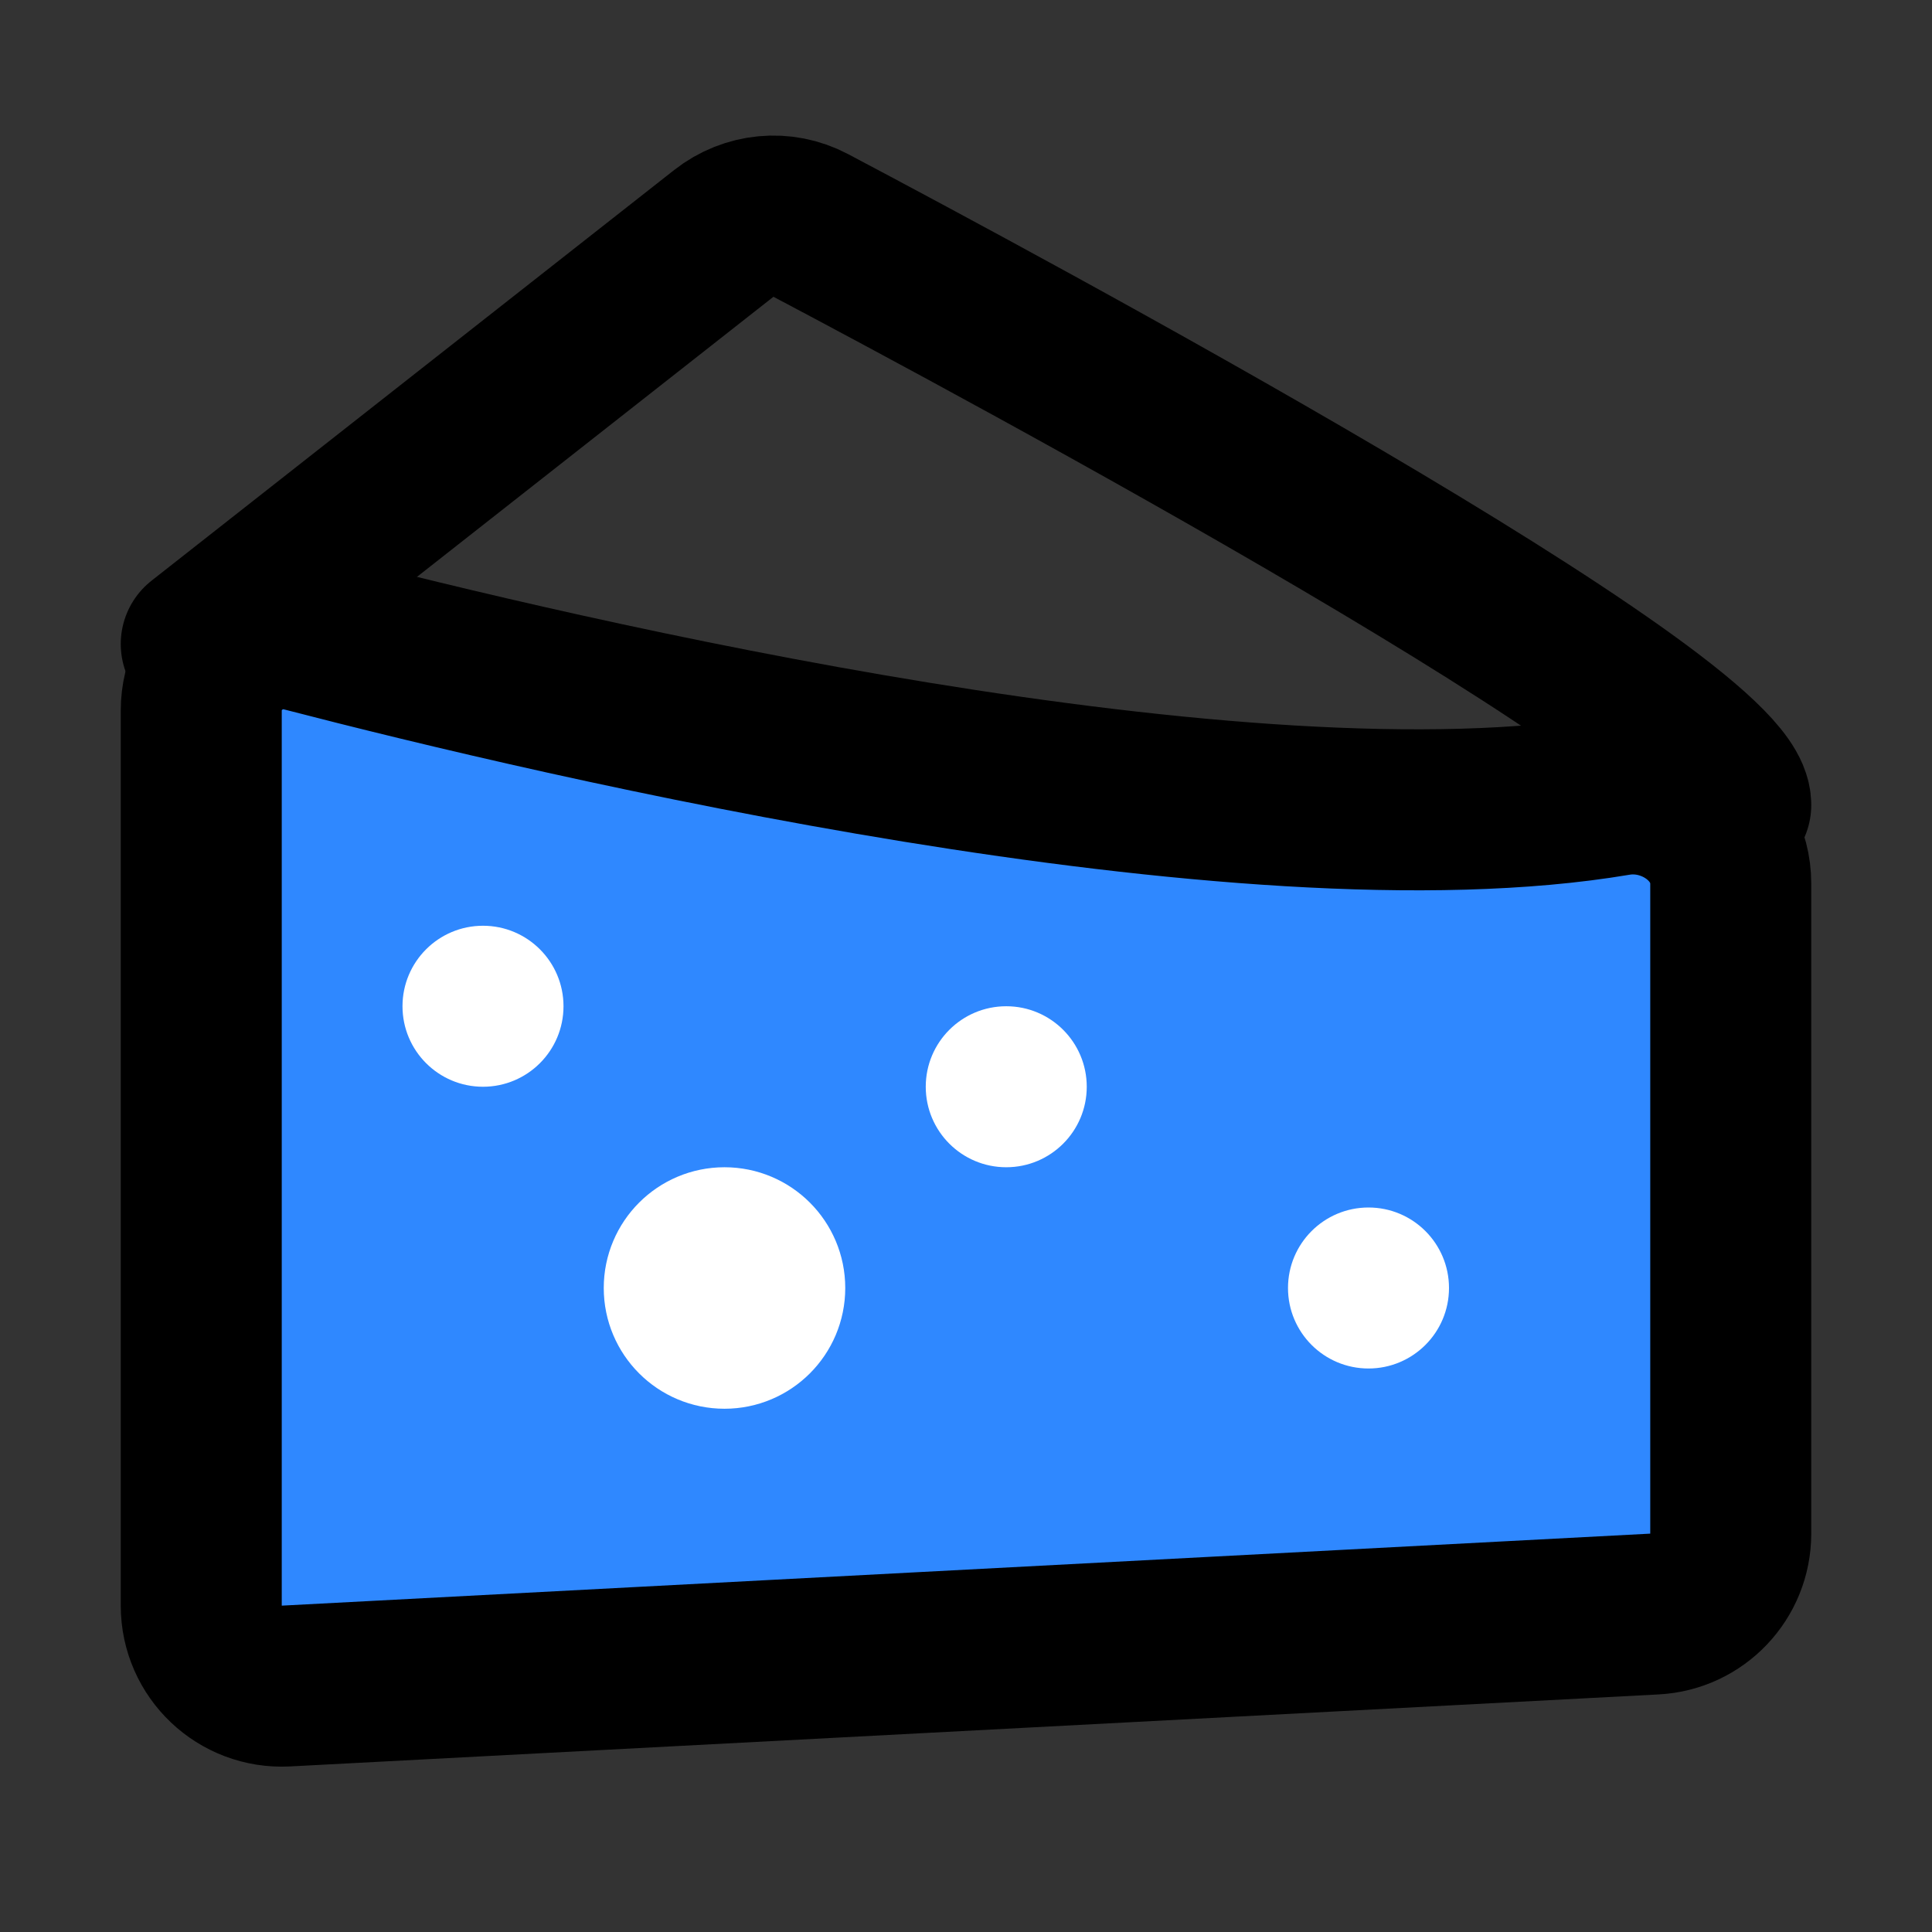 <?xml version="1.0" encoding="utf-8"?><!-- Uploaded to: SVG Repo, www.svgrepo.com, Generator: SVG Repo Mixer Tools -->
<svg width="800px" height="800px" viewBox="0 0 48 48" fill="none" xmlns="http://www.w3.org/2000/svg">
<rect x="0" y="0" width="48" height="48" fill="#333333" stroke="none"/>
<path d="M43 20C43 17.828 24.892 8.112 20.134 5.596C19.439 5.229 18.603 5.312 17.985 5.797L5 16" stroke="#000000" stroke-width="4" stroke-linecap="round" stroke-linejoin="round"/>
<path d="M5 17.652C5 16.323 6.269 15.354 7.555 15.688C13.962 17.35 30.86 21.333 40.161 19.759C41.556 19.523 43 20.537 43 21.951V38.102C43 39.166 42.167 40.044 41.105 40.1L7.105 41.889C5.961 41.949 5 41.038 5 39.892V17.652Z" fill="#2F88FF" stroke="#000000" stroke-width="4" stroke-linecap="round" stroke-linejoin="round"/>
<circle cx="12" cy="25" r="2" fill="white"/>
<circle cx="25" cy="27" r="2" fill="white"/>
<circle cx="34" cy="32" r="2" fill="white"/>
<circle cx="18" cy="32" r="2" fill="white" stroke="white" stroke-width="2"/>
</svg>